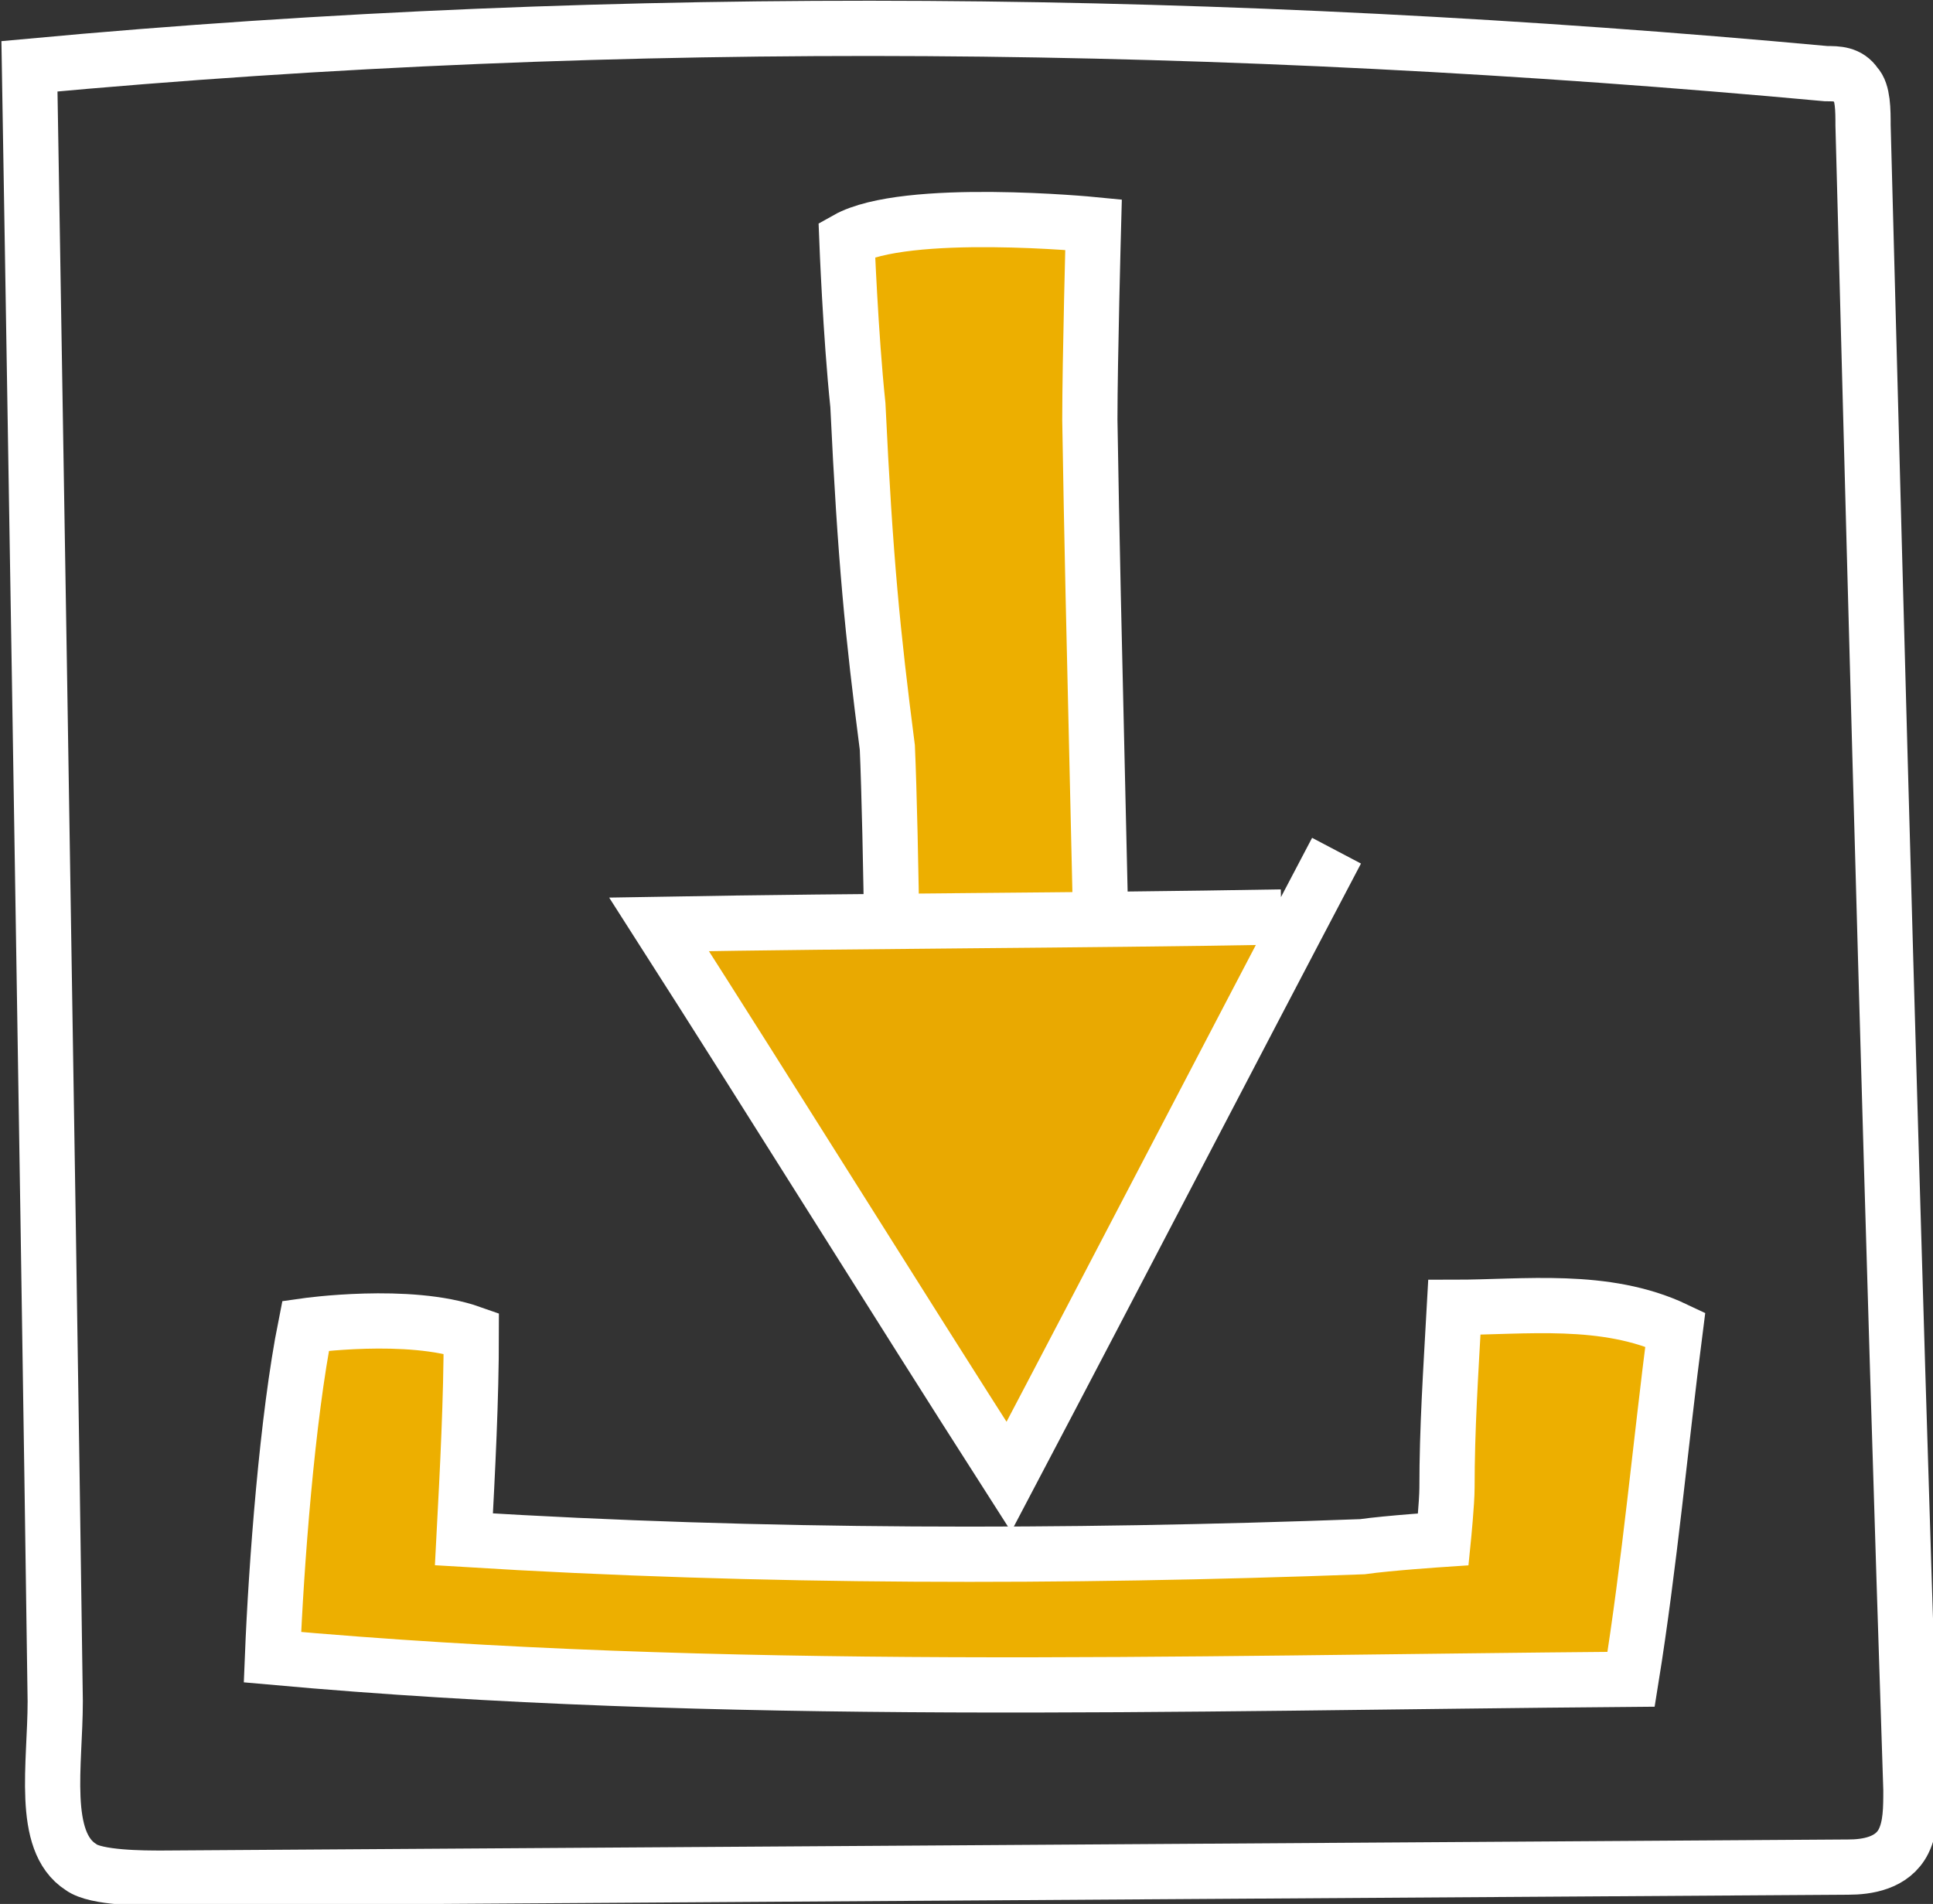 <?xml version="1.0" encoding="utf-8"?>
<!-- Generator: Adobe Illustrator 18.1.0, SVG Export Plug-In . SVG Version: 6.00 Build 0)  -->
<svg version="1.1" id="Layer_1" xmlns="http://www.w3.org/2000/svg" xmlns:xlink="http://www.w3.org/1999/xlink" x="0px" y="0px"
	 viewBox="0 0 52.5 51.7" enable-background="new 0 0 52.5 51.7" xml:space="preserve">
<rect x="0" y="0" width="52.5" height="51.7" fill="#333333" stroke="none"/>
<path fill="#EDAF00" stroke="#FFFFFF" stroke-width="1.5" stroke-miterlimit="10" d="M24.2,30.4c1.8-0.1,3.8-0.1,5.8,0
	c-0.1-6.3-0.3-12.7-0.4-19c0-1.6,0.1-5.3,0.1-5.3s-5.1-0.5-6.7,0.4c0,0,0.1,2.6,0.3,4.5c0.2,4.2,0.4,6.2,0.8,9.3
	C24.2,22.6,24.3,29,24.2,30.4z"/>
<path fill="#E9A901" stroke="#FFFFFF" stroke-width="1.5" stroke-miterlimit="10" d="M34.8,24.9c-5.6,0.1-11.2,0.1-16.9,0.2
	c3.2,5,6.3,10,9.5,15c3-5.7,5.9-11.3,8.9-17"/>
<path fill="#EDAF00" stroke="#FFFFFF" stroke-width="1.5" stroke-miterlimit="10" d="M8.3,36c-0.5,2.5-0.8,6.5-0.9,9
	c12.2,1.1,24.6,0.7,36.9,0.6c0.5-3.1,0.8-6.4,1.2-9.5c-1.9-0.9-4.1-0.6-6-0.6c-0.1,1.8-0.2,3.3-0.2,4.9c0,0.4-0.1,1.4-0.1,1.4
	s-1.5,0.1-2.2,0.2c-8.1,0.3-16.3,0.3-24.4-0.2c0.1-1.9,0.2-3.8,0.2-5.6C11.1,35.6,8.3,36,8.3,36z"/>
<path fill="none" stroke="#FFFFFF" stroke-width="1.5" stroke-miterlimit="10" d="M1.5,46.2c0,1.7-0.4,3.8,0.7,4.5
	C2.6,51,3.9,51,4.4,51c15.3-0.1,30.5-0.2,45.8-0.3c0.5,0,1.2-0.1,1.5-0.7c0.2-0.4,0.2-0.9,0.2-1.4C51.4,33.5,51,18.5,50.6,3.4
	c0-0.4,0-0.9-0.2-1.1c-0.2-0.3-0.5-0.3-0.8-0.3C33.3,0.5,17,0.3,0.8,1.8C0.8,1.8,1.3,31.6,1.5,46.2z"/>
</svg>
